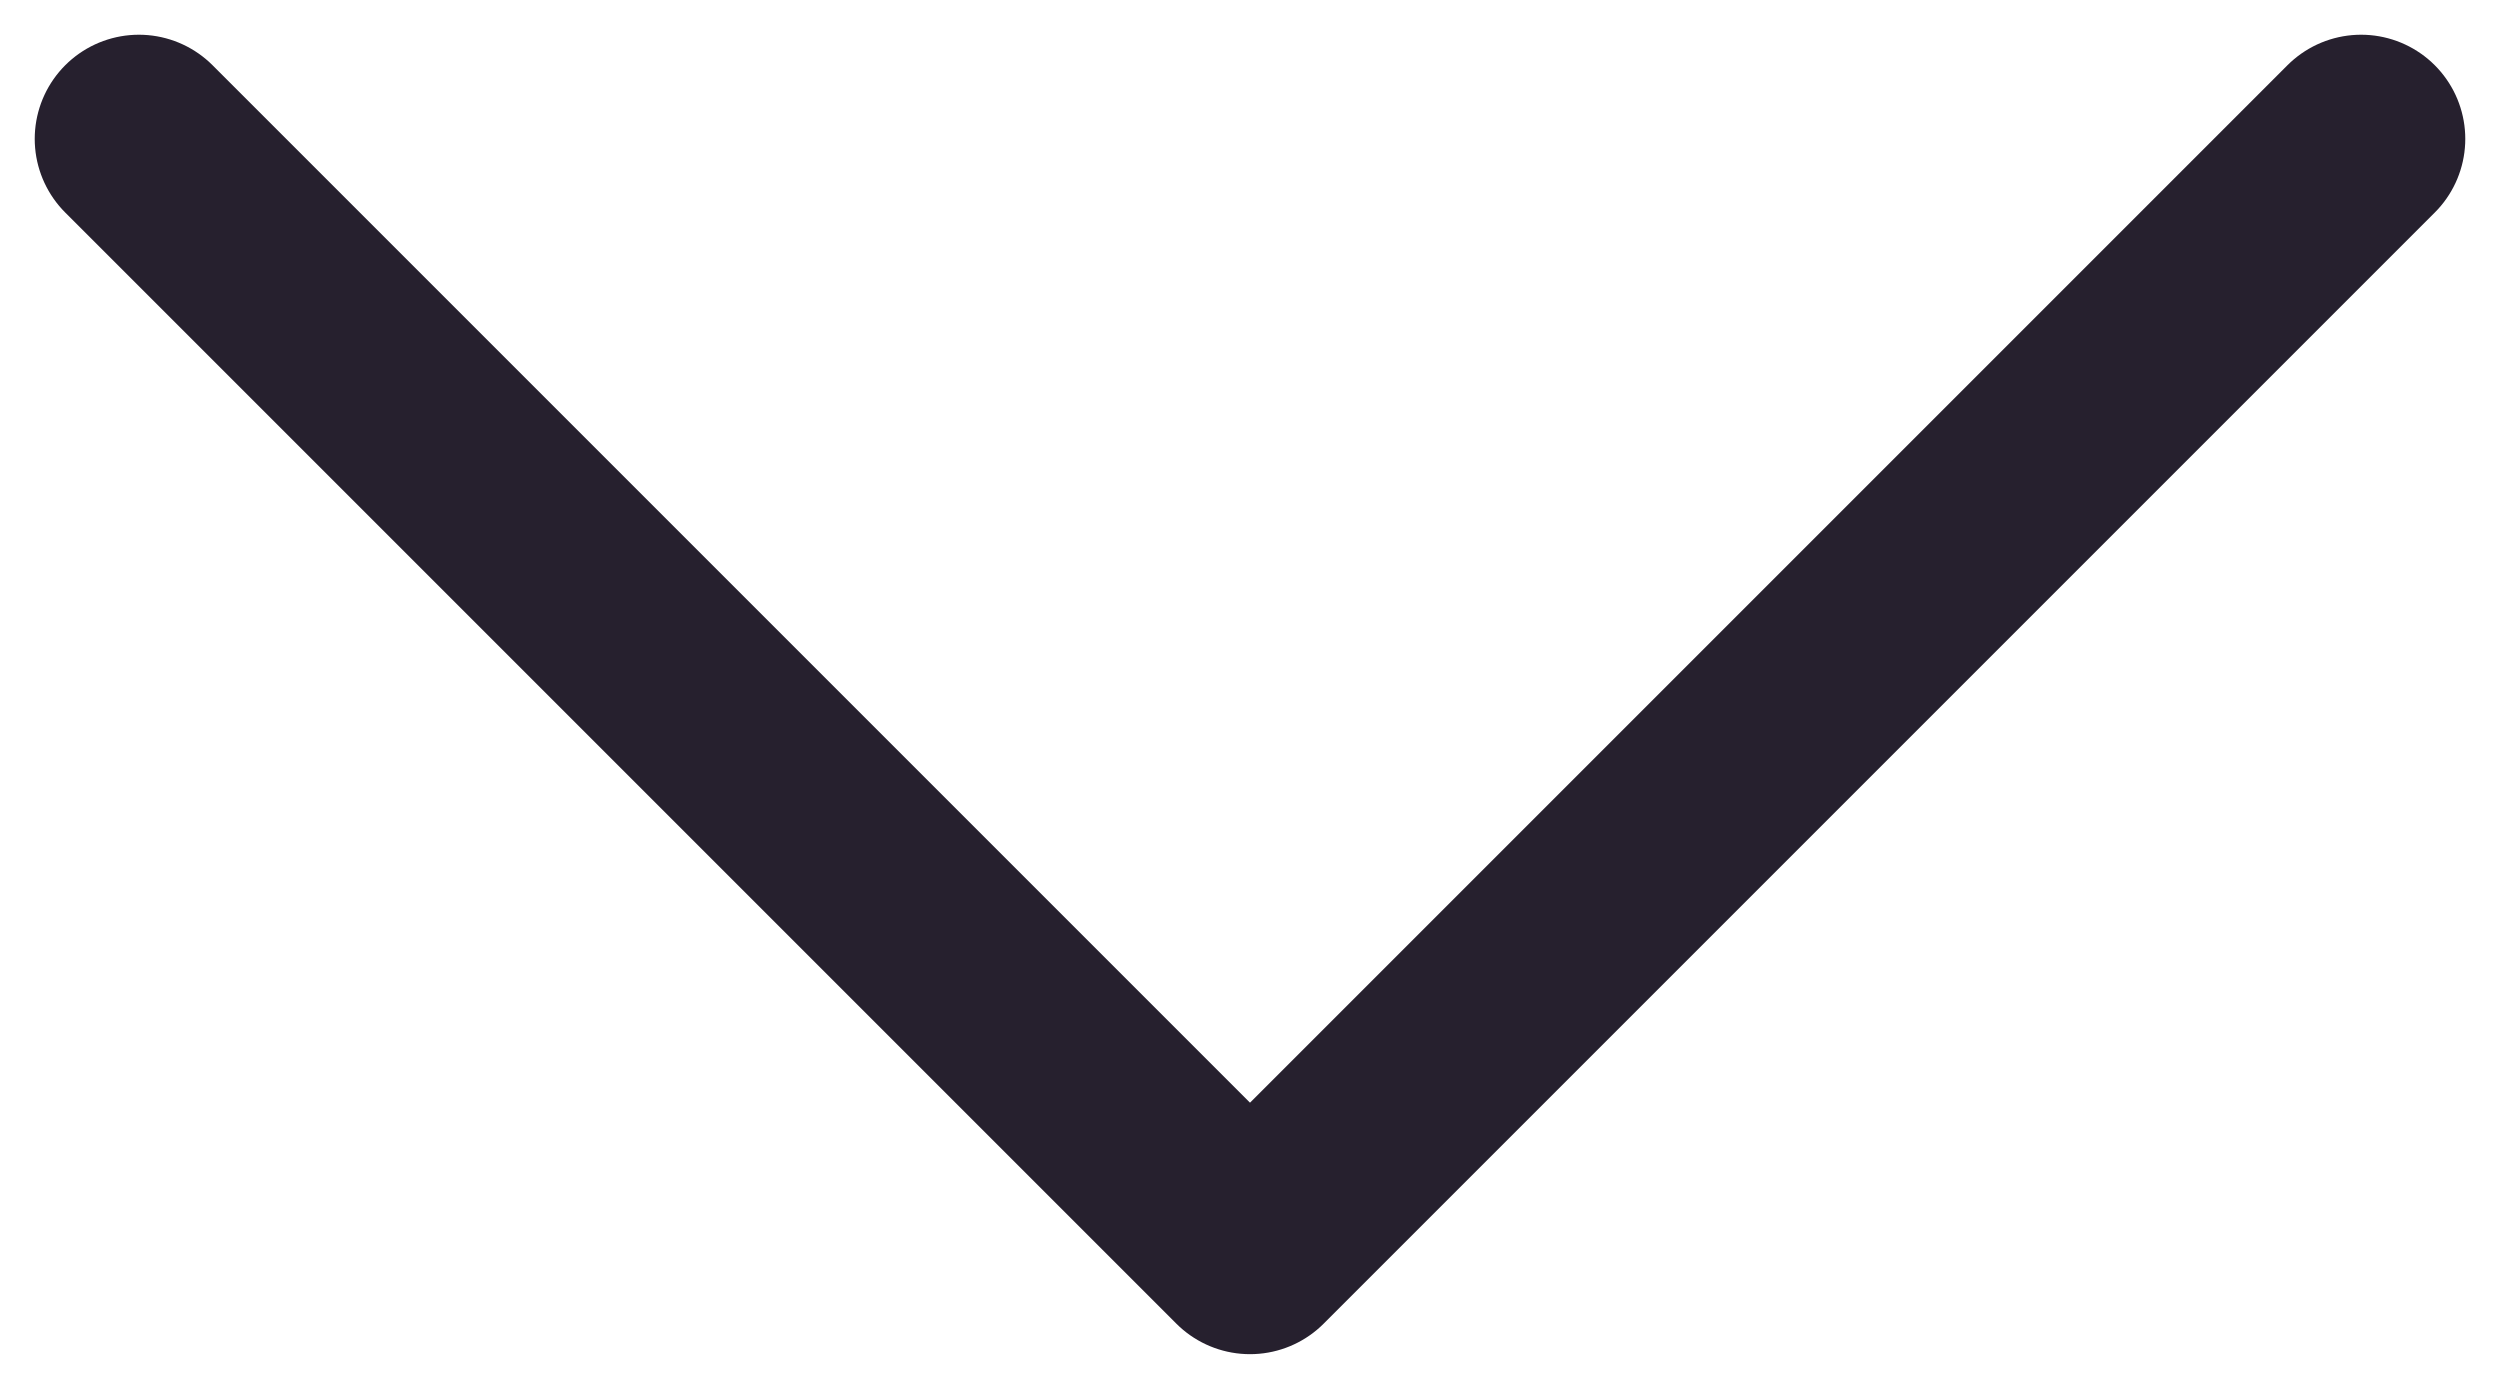 <svg width="18" height="10" viewBox="0 0 18 10" fill="none" xmlns="http://www.w3.org/2000/svg">
<path d="M1 1L9 9L17 1" stroke="#26202E" stroke-width="1.5" stroke-linecap="round" stroke-linejoin="round"/>
</svg>
